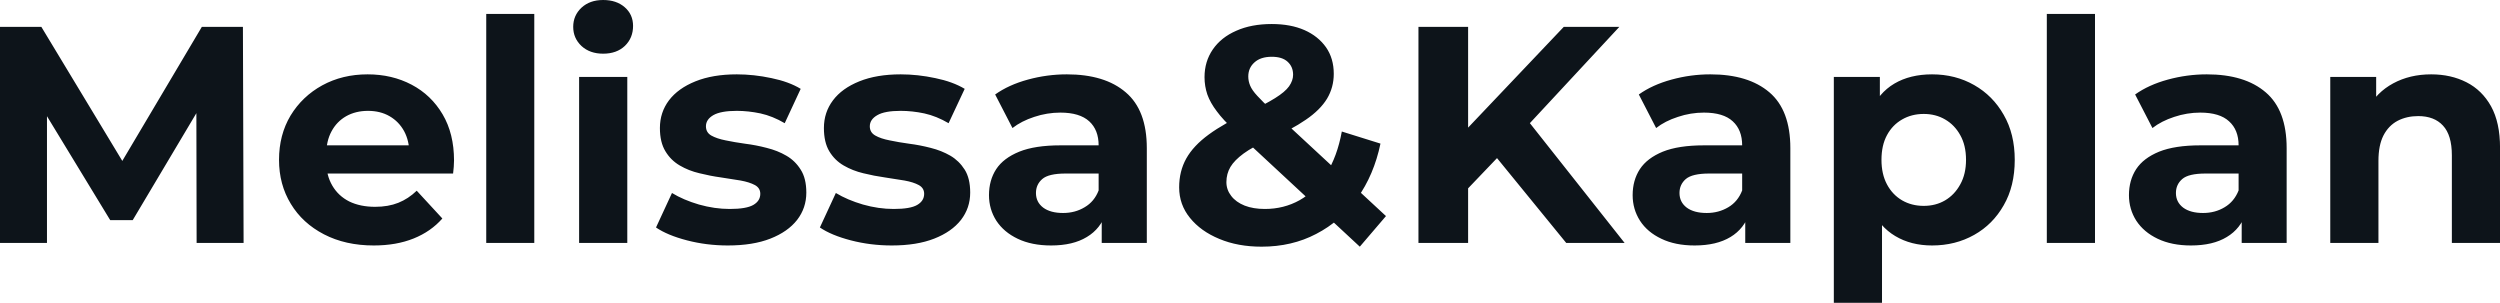 <svg fill="#0d141a" viewBox="0 0 186.277 22.563" height="100%" width="100%" xmlns="http://www.w3.org/2000/svg"><path preserveAspectRatio="none" d="M3.50 18.10L0 18.10L0 2.00L3.08 2.00L9.94 13.36L8.30 13.36L15.04 2.00L18.10 2.00L18.15 18.10L14.65 18.10L14.63 7.36L15.27 7.36L9.89 16.40L8.21 16.40L2.71 7.36L3.50 7.36L3.50 18.10ZM27.85 18.29L27.85 18.29Q25.74 18.29 24.14 17.46Q22.54 16.63 21.67 15.19Q20.79 13.75 20.79 11.91L20.79 11.91Q20.79 10.05 21.65 8.61Q22.52 7.18 24.01 6.36Q25.51 5.54 27.39 5.54L27.39 5.54Q29.21 5.54 30.67 6.31Q32.13 7.08 32.98 8.52Q33.83 9.96 33.83 11.96L33.83 11.96Q33.83 12.17 33.81 12.43Q33.79 12.70 33.76 12.93L33.76 12.93L23.71 12.93L23.71 10.83L31.88 10.83L30.50 11.45Q30.50 10.49 30.11 9.77Q29.72 9.06 29.03 8.66Q28.34 8.26 27.42 8.26L27.42 8.26Q26.50 8.26 25.79 8.66Q25.09 9.06 24.70 9.79Q24.31 10.51 24.31 11.50L24.31 11.50L24.31 12.05Q24.31 13.06 24.76 13.83Q25.21 14.60 26.02 15.01Q26.84 15.41 27.95 15.41L27.95 15.41Q28.93 15.41 29.68 15.11Q30.43 14.81 31.05 14.21L31.05 14.21L32.96 16.28Q32.11 17.25 30.82 17.77Q29.53 18.29 27.85 18.29ZM39.81 18.10L36.23 18.10L36.23 1.04L39.81 1.04L39.81 18.10ZM46.74 18.10L43.15 18.10L43.15 5.73L46.74 5.73L46.74 18.10ZM44.94 4.00L44.94 4.00Q43.95 4.00 43.33 3.43Q42.71 2.85 42.71 2.00L42.71 2.00Q42.71 1.15 43.33 0.57Q43.95 0 44.94 0L44.94 0Q45.93 0 46.55 0.54Q47.17 1.08 47.17 1.93L47.17 1.93Q47.17 2.83 46.56 3.42Q45.95 4.00 44.94 4.00ZM54.23 18.29L54.23 18.29Q52.65 18.29 51.19 17.91Q49.73 17.53 48.88 16.95L48.88 16.95L50.07 14.38Q50.92 14.90 52.08 15.24Q53.25 15.57 54.37 15.57L54.37 15.57Q55.61 15.57 56.13 15.27Q56.65 14.97 56.65 14.44L56.65 14.44Q56.65 14.01 56.25 13.79Q55.84 13.57 55.18 13.45Q54.51 13.34 53.72 13.22Q52.92 13.11 52.12 12.91Q51.31 12.72 50.65 12.33Q49.98 11.94 49.58 11.27Q49.17 10.60 49.17 9.54L49.17 9.54Q49.17 8.37 49.85 7.47Q50.53 6.58 51.82 6.06Q53.11 5.54 54.90 5.54L54.90 5.54Q56.17 5.54 57.48 5.82Q58.79 6.09 59.66 6.62L59.66 6.62L58.47 9.18Q57.57 8.65 56.66 8.45Q55.75 8.26 54.90 8.26L54.90 8.26Q53.71 8.26 53.15 8.58Q52.60 8.90 52.60 9.41L52.60 9.41Q52.60 9.87 53.00 10.10Q53.41 10.33 54.07 10.46Q54.74 10.60 55.53 10.71Q56.33 10.81 57.13 11.02Q57.94 11.22 58.59 11.60Q59.25 11.98 59.66 12.64Q60.08 13.29 60.08 14.35L60.08 14.35Q60.08 15.50 59.39 16.39Q58.70 17.27 57.40 17.78Q56.10 18.29 54.23 18.29ZM66.45 18.29L66.45 18.29Q64.86 18.29 63.40 17.91Q61.94 17.53 61.09 16.95L61.09 16.95L62.28 14.38Q63.14 14.90 64.30 15.24Q65.46 15.57 66.59 15.57L66.59 15.57Q67.83 15.57 68.34 15.27Q68.86 14.97 68.86 14.44L68.86 14.44Q68.86 14.01 68.46 13.79Q68.06 13.57 67.39 13.45Q66.72 13.34 65.93 13.22Q65.14 13.11 64.33 12.91Q63.53 12.72 62.86 12.33Q62.19 11.94 61.79 11.27Q61.39 10.60 61.39 9.54L61.39 9.54Q61.39 8.37 62.07 7.47Q62.74 6.58 64.03 6.06Q65.32 5.54 67.11 5.54L67.11 5.54Q68.38 5.54 69.69 5.82Q71.00 6.09 71.88 6.62L71.88 6.62L70.68 9.18Q69.78 8.65 68.87 8.45Q67.97 8.26 67.11 8.26L67.11 8.26Q65.92 8.26 65.37 8.58Q64.81 8.90 64.81 9.41L64.81 9.41Q64.81 9.87 65.22 10.10Q65.62 10.33 66.29 10.46Q66.95 10.60 67.75 10.71Q68.54 10.81 69.35 11.02Q70.15 11.22 70.81 11.60Q71.46 11.98 71.88 12.64Q72.29 13.29 72.29 14.35L72.29 14.35Q72.29 15.50 71.60 16.39Q70.91 17.27 69.61 17.78Q68.31 18.29 66.45 18.29ZM85.45 18.10L82.09 18.10L82.09 15.69L81.86 15.16L81.86 10.83Q81.86 9.68 81.16 9.04Q80.45 8.39 79.01 8.39L79.01 8.39Q78.02 8.39 77.06 8.71Q76.11 9.02 75.44 9.54L75.44 9.54L74.15 7.04Q75.16 6.32 76.59 5.93Q78.02 5.54 79.49 5.54L79.49 5.54Q82.32 5.54 83.88 6.88Q85.45 8.21 85.45 11.04L85.45 11.04L85.45 18.10ZM78.32 18.29L78.32 18.29Q76.87 18.29 75.83 17.79Q74.80 17.30 74.24 16.45Q73.69 15.59 73.69 14.54L73.69 14.54Q73.69 13.43 74.23 12.60Q74.77 11.78 75.95 11.30Q77.12 10.83 79.01 10.83L79.01 10.83L82.29 10.83L82.29 12.93L79.40 12.93Q78.13 12.93 77.66 13.34Q77.19 13.75 77.19 14.38L77.19 14.38Q77.19 15.06 77.73 15.47Q78.27 15.87 79.21 15.87L79.21 15.87Q80.11 15.87 80.82 15.44Q81.54 15.02 81.86 14.19L81.86 14.19L82.41 15.85Q82.02 17.04 80.98 17.66Q79.95 18.29 78.32 18.29ZM94.00 18.38L94.00 18.38Q92.23 18.38 90.85 17.80Q89.47 17.23 88.67 16.24Q87.86 15.25 87.86 13.96L87.86 13.96Q87.86 12.76 88.39 11.81Q88.92 10.86 90.07 10.02Q91.22 9.18 92.99 8.37L92.99 8.37Q94.28 7.77 95.01 7.31Q95.75 6.85 96.05 6.43Q96.35 6.00 96.35 5.57L96.35 5.57Q96.35 4.97 95.94 4.60Q95.54 4.23 94.76 4.23L94.76 4.23Q93.93 4.23 93.47 4.65Q93.01 5.06 93.01 5.70L93.01 5.70Q93.01 6.05 93.15 6.38Q93.29 6.72 93.68 7.14Q94.07 7.57 94.78 8.23L94.78 8.23L103.27 16.10L101.32 18.38L91.95 9.68Q91.15 8.95 90.67 8.30Q90.18 7.66 89.96 7.04Q89.75 6.42 89.75 5.75L89.75 5.75Q89.75 4.58 90.37 3.68Q90.99 2.78 92.12 2.29Q93.24 1.79 94.76 1.79L94.76 1.79Q96.16 1.79 97.19 2.24Q98.21 2.69 98.80 3.52Q99.38 4.35 99.38 5.50L99.38 5.50Q99.38 6.51 98.88 7.35Q98.37 8.19 97.30 8.92Q96.23 9.66 94.51 10.42L94.51 10.42Q93.33 10.95 92.66 11.44Q91.98 11.94 91.68 12.44Q91.38 12.95 91.38 13.57L91.38 13.57Q91.38 14.14 91.74 14.60Q92.09 15.06 92.74 15.32Q93.38 15.57 94.25 15.57L94.25 15.57Q95.66 15.57 96.83 14.92Q98.00 14.26 98.82 12.96Q99.64 11.66 99.98 9.80L99.98 9.80L102.86 10.70Q102.37 13.04 101.13 14.77Q99.89 16.49 98.07 17.43Q96.26 18.38 94.00 18.38ZM111.64 11.68L109.02 14.42L108.81 10.12L116.52 2.00L120.66 2.00L113.71 9.48L111.64 11.68ZM109.39 18.10L105.69 18.10L105.69 2.00L109.39 2.00L109.39 18.10ZM121.05 18.10L116.70 18.10L110.98 11.09L113.41 8.44L121.05 18.10ZM133.40 18.10L130.04 18.10L130.04 15.69L129.81 15.16L129.81 10.83Q129.81 9.68 129.11 9.04Q128.41 8.39 126.96 8.39L126.96 8.39Q125.97 8.39 125.02 8.71Q124.06 9.02 123.40 9.54L123.40 9.54L122.11 7.04Q123.12 6.32 124.55 5.93Q125.97 5.54 127.44 5.54L127.44 5.54Q130.27 5.54 131.84 6.88Q133.40 8.21 133.40 11.04L133.40 11.04L133.40 18.10ZM126.27 18.29L126.27 18.29Q124.82 18.29 123.79 17.79Q122.75 17.30 122.20 16.45Q121.65 15.59 121.65 14.54L121.65 14.54Q121.65 13.43 122.19 12.60Q122.73 11.78 123.90 11.30Q125.07 10.83 126.96 10.83L126.96 10.83L130.25 10.83L130.25 12.93L127.35 12.93Q126.09 12.93 125.61 13.34Q125.14 13.75 125.14 14.38L125.14 14.38Q125.14 15.06 125.68 15.47Q126.22 15.87 127.17 15.87L127.17 15.87Q128.06 15.87 128.78 15.44Q129.49 15.02 129.81 14.19L129.81 14.19L130.36 15.85Q129.97 17.04 128.94 17.66Q127.90 18.29 126.27 18.29ZM143.96 18.29L143.96 18.29Q142.39 18.29 141.22 17.59Q140.05 16.90 139.39 15.49Q138.74 14.08 138.74 11.91L138.74 11.91Q138.74 9.73 139.36 8.33Q139.98 6.92 141.15 6.23Q142.32 5.54 143.96 5.54L143.96 5.54Q145.70 5.54 147.10 6.34Q148.49 7.13 149.30 8.56Q150.12 9.98 150.12 11.91L150.12 11.91Q150.12 13.87 149.30 15.29Q148.49 16.72 147.10 17.50Q145.70 18.29 143.96 18.29ZM140.23 22.56L136.64 22.56L136.64 5.73L140.07 5.73L140.07 8.26L140.00 11.94L140.23 15.59L140.23 22.56ZM143.34 15.34L143.34 15.34Q144.23 15.34 144.93 14.93Q145.64 14.51 146.06 13.74Q146.49 12.97 146.49 11.91L146.49 11.91Q146.49 10.83 146.06 10.07Q145.64 9.31 144.93 8.90Q144.23 8.49 143.34 8.49L143.34 8.49Q142.44 8.49 141.73 8.90Q141.01 9.31 140.60 10.07Q140.19 10.83 140.19 11.91L140.19 11.91Q140.19 12.97 140.60 13.74Q141.01 14.51 141.73 14.93Q142.44 15.34 143.34 15.34ZM156.10 18.10L152.51 18.10L152.51 1.04L156.10 1.04L156.10 18.10ZM170.38 18.10L167.03 18.10L167.03 15.69L166.80 15.16L166.80 10.83Q166.80 9.68 166.09 9.04Q165.39 8.39 163.94 8.39L163.94 8.39Q162.96 8.39 162.00 8.71Q161.05 9.02 160.38 9.54L160.38 9.54L159.09 7.04Q160.10 6.32 161.53 5.93Q162.96 5.54 164.43 5.54L164.43 5.54Q167.26 5.54 168.82 6.88Q170.38 8.21 170.38 11.04L170.38 11.04L170.38 18.10ZM163.25 18.29L163.25 18.29Q161.81 18.29 160.77 17.79Q159.74 17.30 159.18 16.45Q158.63 15.59 158.63 14.54L158.63 14.54Q158.63 13.43 159.17 12.60Q159.71 11.78 160.88 11.30Q162.06 10.83 163.94 10.83L163.94 10.83L167.23 10.83L167.23 12.93L164.34 12.93Q163.07 12.93 162.60 13.34Q162.13 13.75 162.13 14.38L162.13 14.38Q162.13 15.06 162.67 15.47Q163.21 15.87 164.15 15.87L164.15 15.87Q165.05 15.87 165.76 15.44Q166.47 15.02 166.80 14.19L166.80 14.19L167.35 15.85Q166.96 17.04 165.92 17.66Q164.89 18.29 163.25 18.29ZM181.15 5.54L181.15 5.54Q182.62 5.54 183.78 6.13Q184.94 6.72 185.61 7.92Q186.28 9.13 186.28 11.02L186.28 11.02L186.28 18.10L182.69 18.10L182.69 11.57Q182.69 10.07 182.03 9.36Q181.38 8.65 180.18 8.65L180.18 8.65Q179.33 8.65 178.65 9.00Q177.97 9.36 177.59 10.10Q177.22 10.83 177.22 11.98L177.22 11.98L177.22 18.10L173.63 18.10L173.63 5.73L177.05 5.73L177.05 9.15L176.41 8.12Q177.08 6.88 178.32 6.21Q179.56 5.54 181.15 5.54Z"></path></svg>